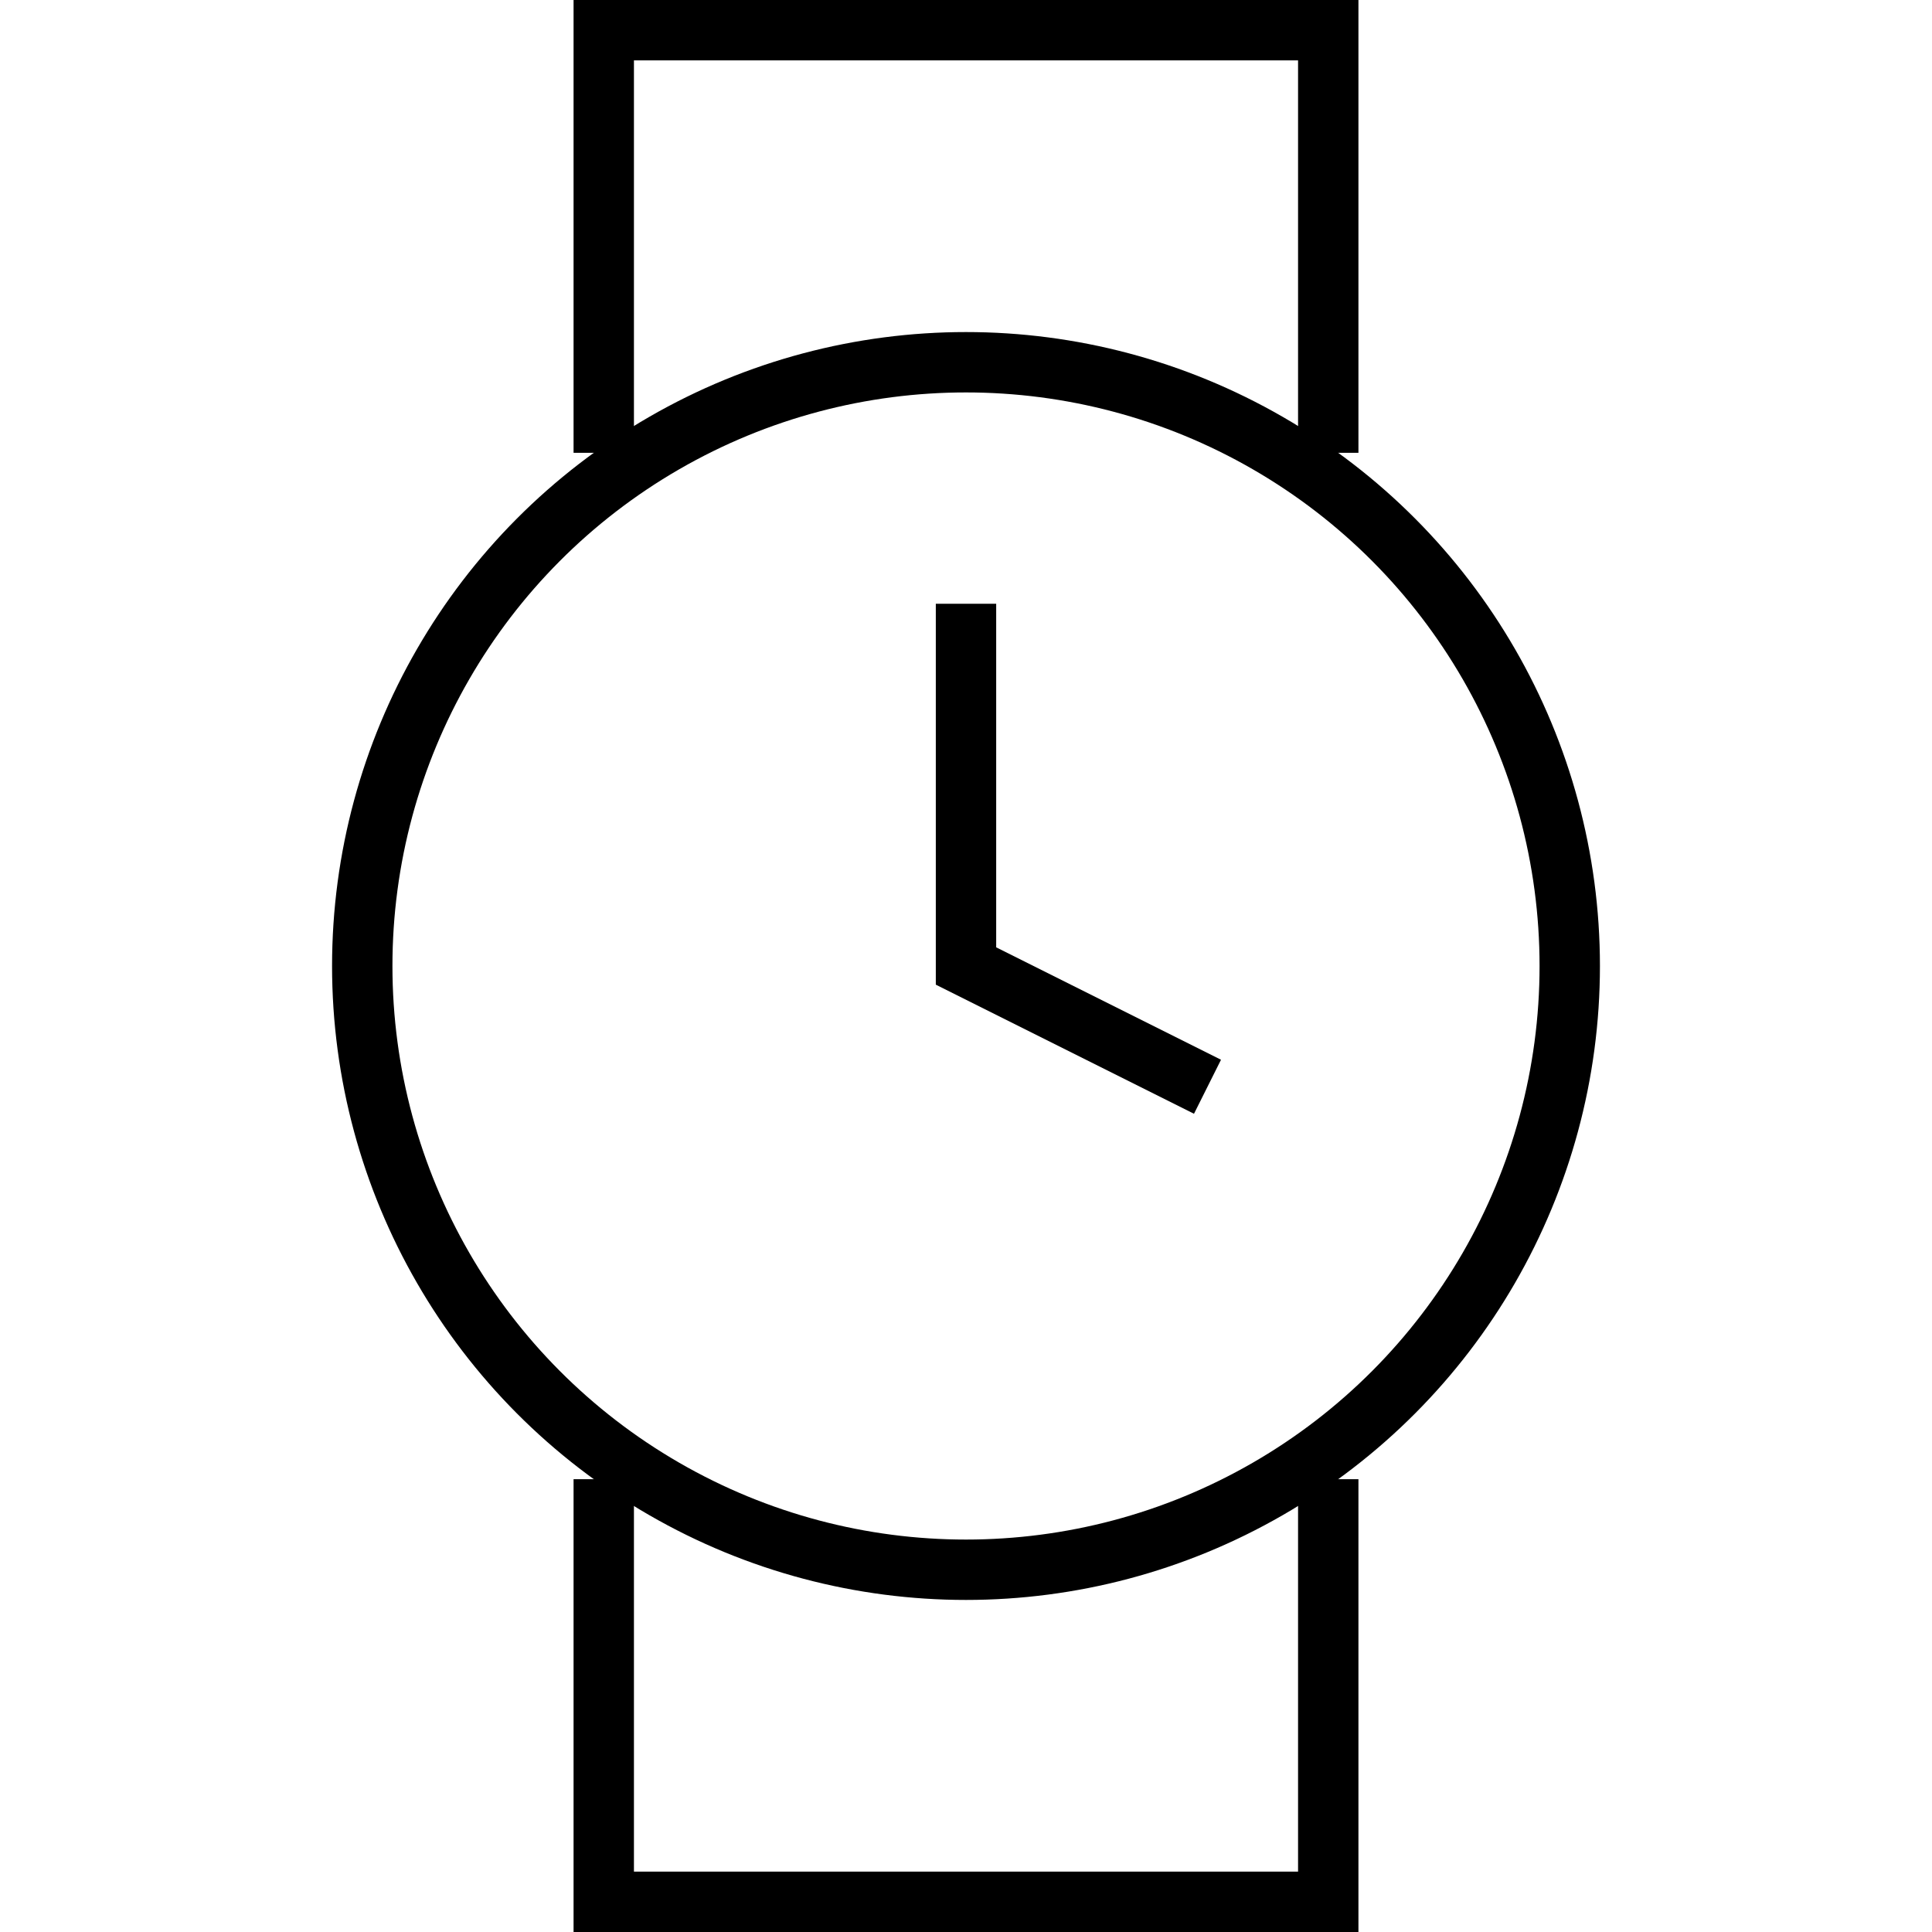 <svg xmlns="http://www.w3.org/2000/svg" viewBox="0 0 64 64"><circle fill="none" stroke="#000" stroke-width="2" stroke-miterlimit="10" cx="32" cy="32" r="20"/><path fill="none" stroke="#000" stroke-width="2" stroke-miterlimit="10" d="M20 15V1h24v14M44 49v14H20V49M32 20v12l8 4"/></svg>